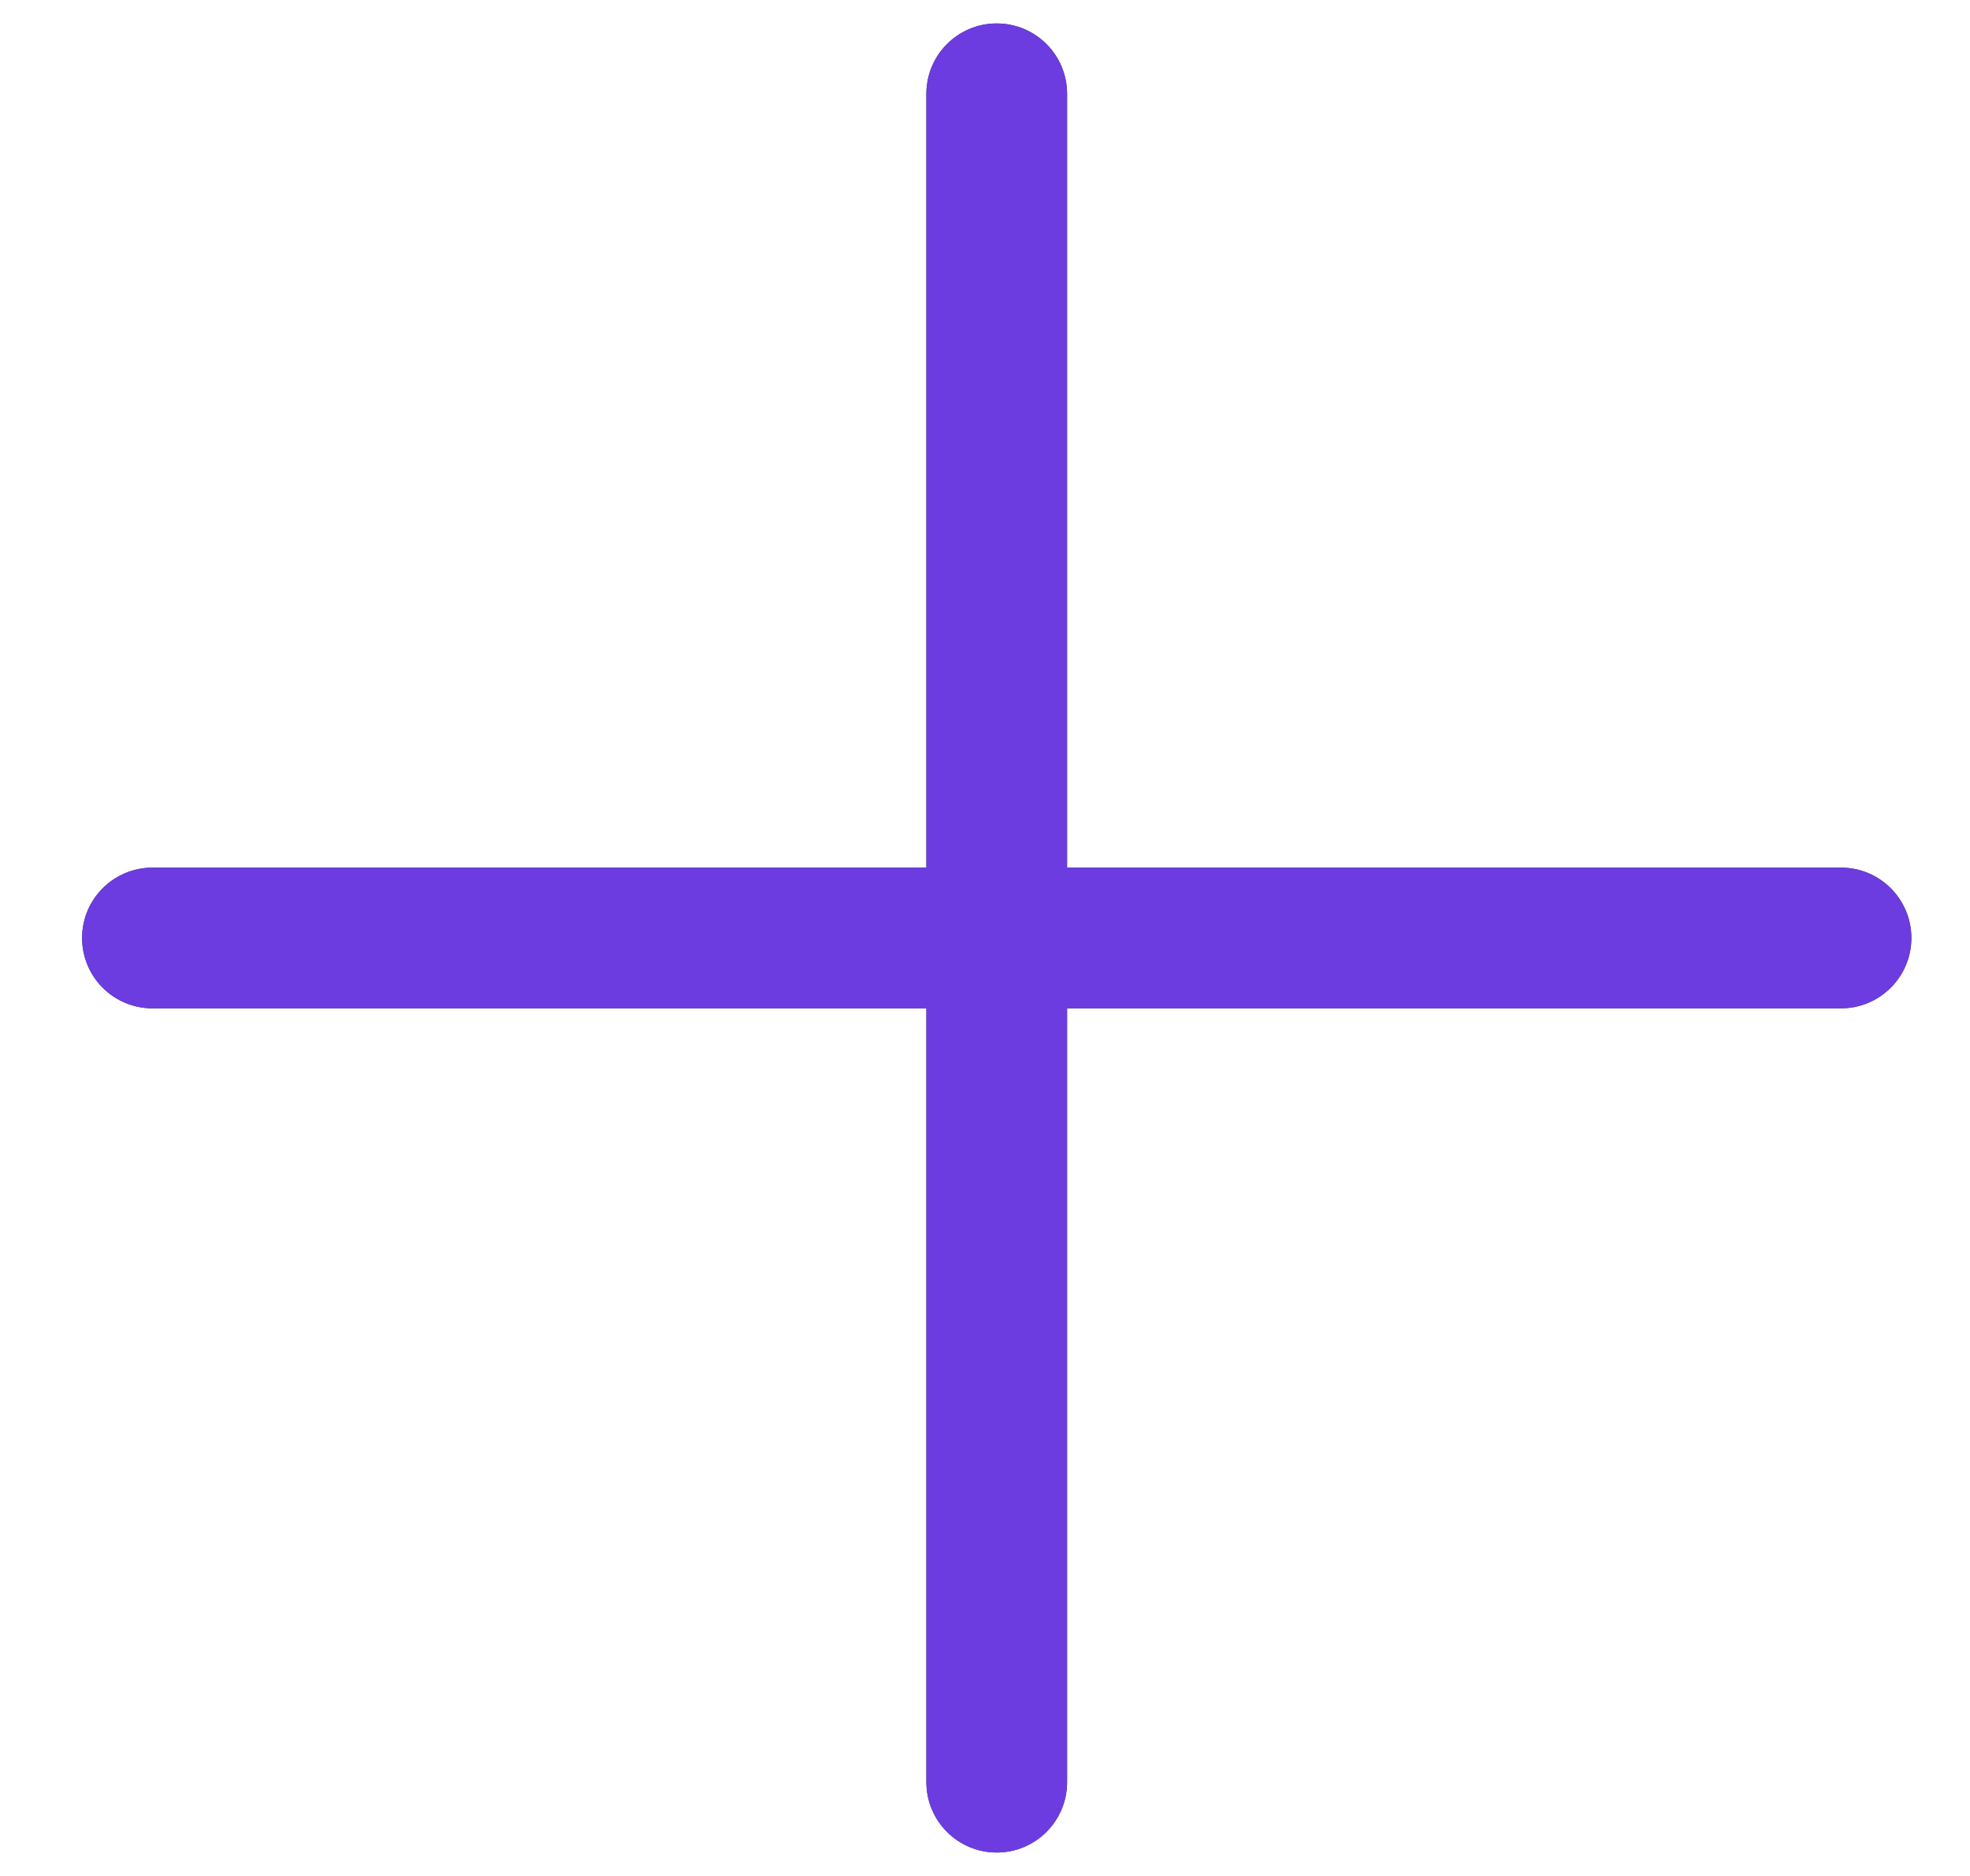 <svg width="21" height="20" viewBox="0 0 21 20" fill="none" xmlns="http://www.w3.org/2000/svg">
<path fill-rule="evenodd" clip-rule="evenodd" d="M11.375 1C11.375 0.586 11.039 0.25 10.625 0.25C10.211 0.25 9.875 0.586 9.875 1V9.25H1.625C1.211 9.25 0.875 9.586 0.875 10C0.875 10.414 1.211 10.75 1.625 10.75H9.875V19C9.875 19.414 10.211 19.75 10.625 19.75C11.039 19.75 11.375 19.414 11.375 19V10.75H19.625C20.039 10.75 20.375 10.414 20.375 10C20.375 9.586 20.039 9.25 19.625 9.25H11.375V1Z" fill="#2D3748"/>
<path fill-rule="evenodd" clip-rule="evenodd" d="M11.375 1C11.375 0.586 11.039 0.25 10.625 0.25C10.211 0.25 9.875 0.586 9.875 1V9.25H1.625C1.211 9.25 0.875 9.586 0.875 10C0.875 10.414 1.211 10.75 1.625 10.75H9.875V19C9.875 19.414 10.211 19.75 10.625 19.75C11.039 19.75 11.375 19.414 11.375 19V10.75H19.625C20.039 10.75 20.375 10.414 20.375 10C20.375 9.586 20.039 9.25 19.625 9.25H11.375V1Z" fill="#6D3CE0"/>
</svg>

